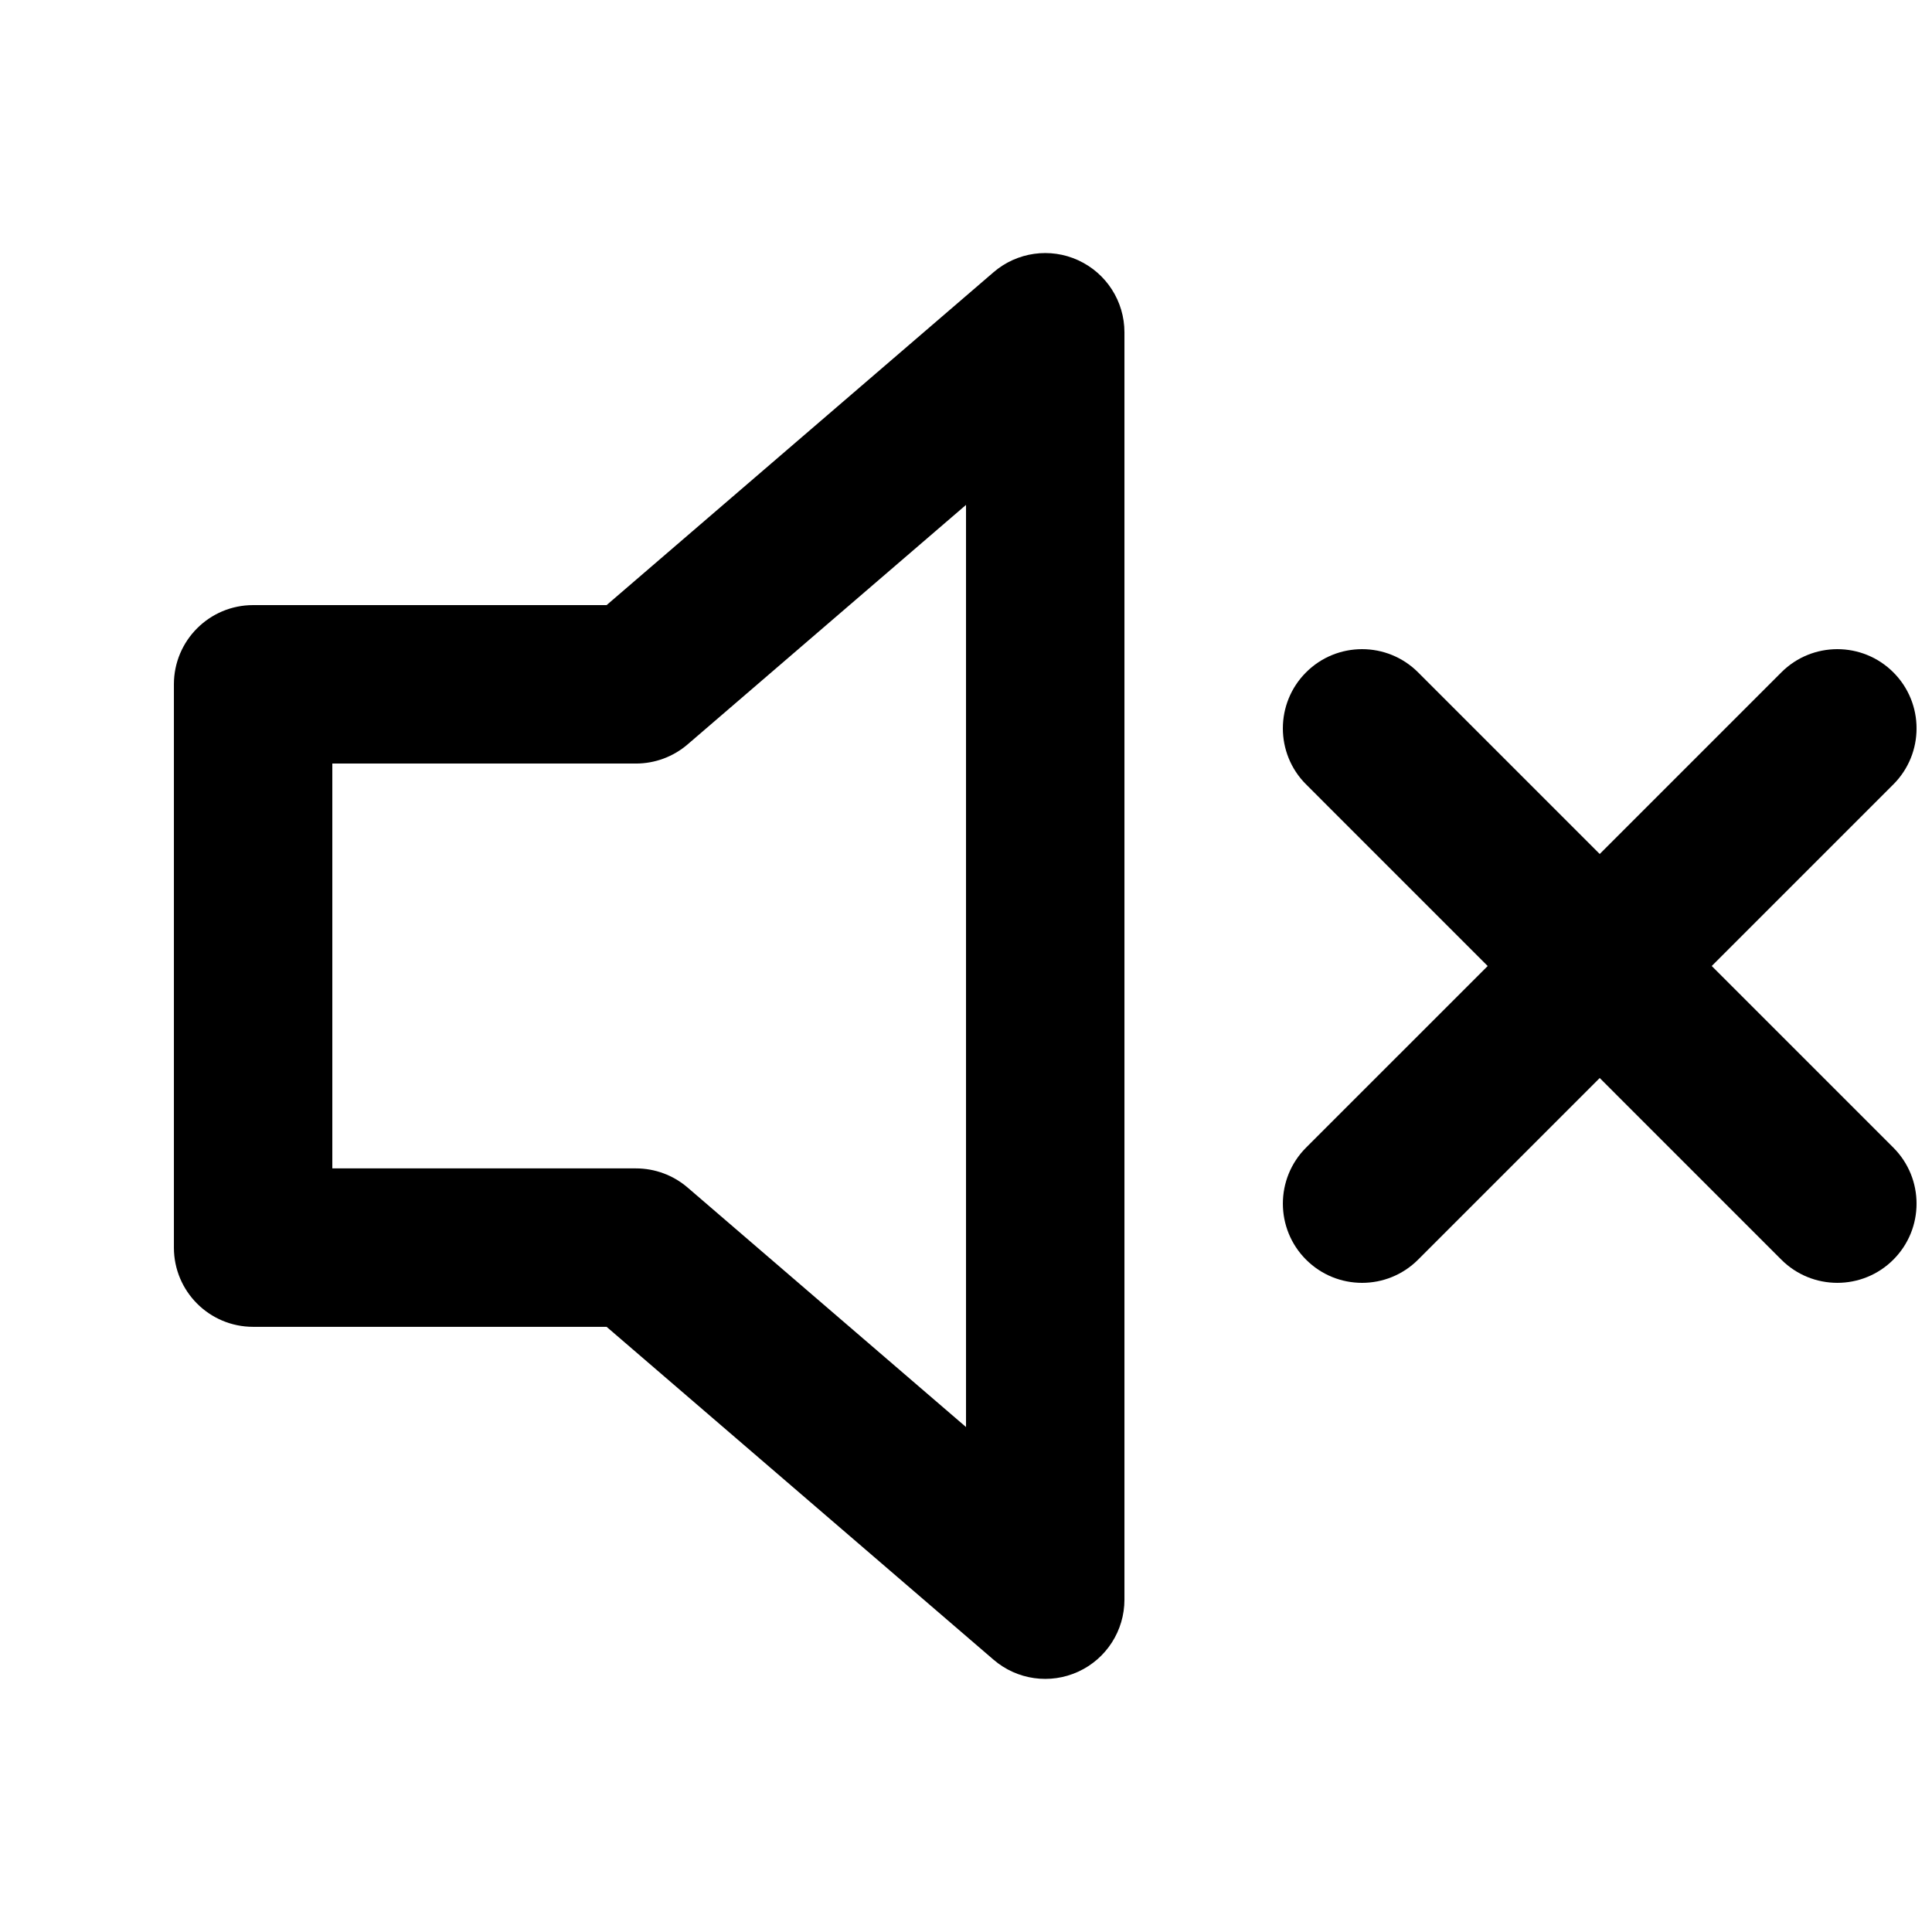 <?xml version="1.0" encoding="UTF-8"?>
<!-- Uploaded to: SVG Repo, www.svgrepo.com, Generator: SVG Repo Mixer Tools -->
<svg width="800px" height="800px" version="1.1" viewBox="144 144 512 512" xmlns="http://www.w3.org/2000/svg">
 <defs>
  <clipPath id="a">
   <path d="m483 316h168.9v168h-168.9z"/>
  </clipPath>
 </defs>
 <path d="m429.75 212.98c7.457 3.422 12.238 10.875 12.238 19.078v335.87c0 8.207-4.781 15.66-12.238 19.082-7.457 3.422-16.223 2.184-22.445-3.168l-102.55-88.219h-93.676c-11.594 0-20.992-9.398-20.992-20.992v-149.28c0-11.594 9.398-20.992 20.992-20.992h93.676l102.55-88.219c6.223-5.352 14.988-6.586 22.445-3.164zm-29.746 64.824-73.777 63.465c-3.809 3.277-8.668 5.078-13.691 5.078h-80.469v107.29h80.469c5.023 0 9.883 1.801 13.691 5.078l73.777 63.465z" fill-rule="evenodd"/>
 <g clip-path="url(#a)">
  <path d="m490.12 477.82c-8.195-8.199-8.195-21.488 0-29.688l48.133-48.129-48.133-48.137c-8.199-8.195-8.199-21.488 0-29.688 8.199-8.195 21.488-8.195 29.684 0l48.137 48.137 48.133-48.133c8.195-8.199 21.488-8.199 29.688 0 8.195 8.195 8.195 21.488 0 29.688l-48.133 48.133 48.129 48.129c8.199 8.199 8.199 21.488 0 29.688-8.195 8.195-21.488 8.195-29.688 0l-48.129-48.133-48.133 48.133c-8.199 8.199-21.488 8.199-29.688 0z"/>
 </g>
</svg>